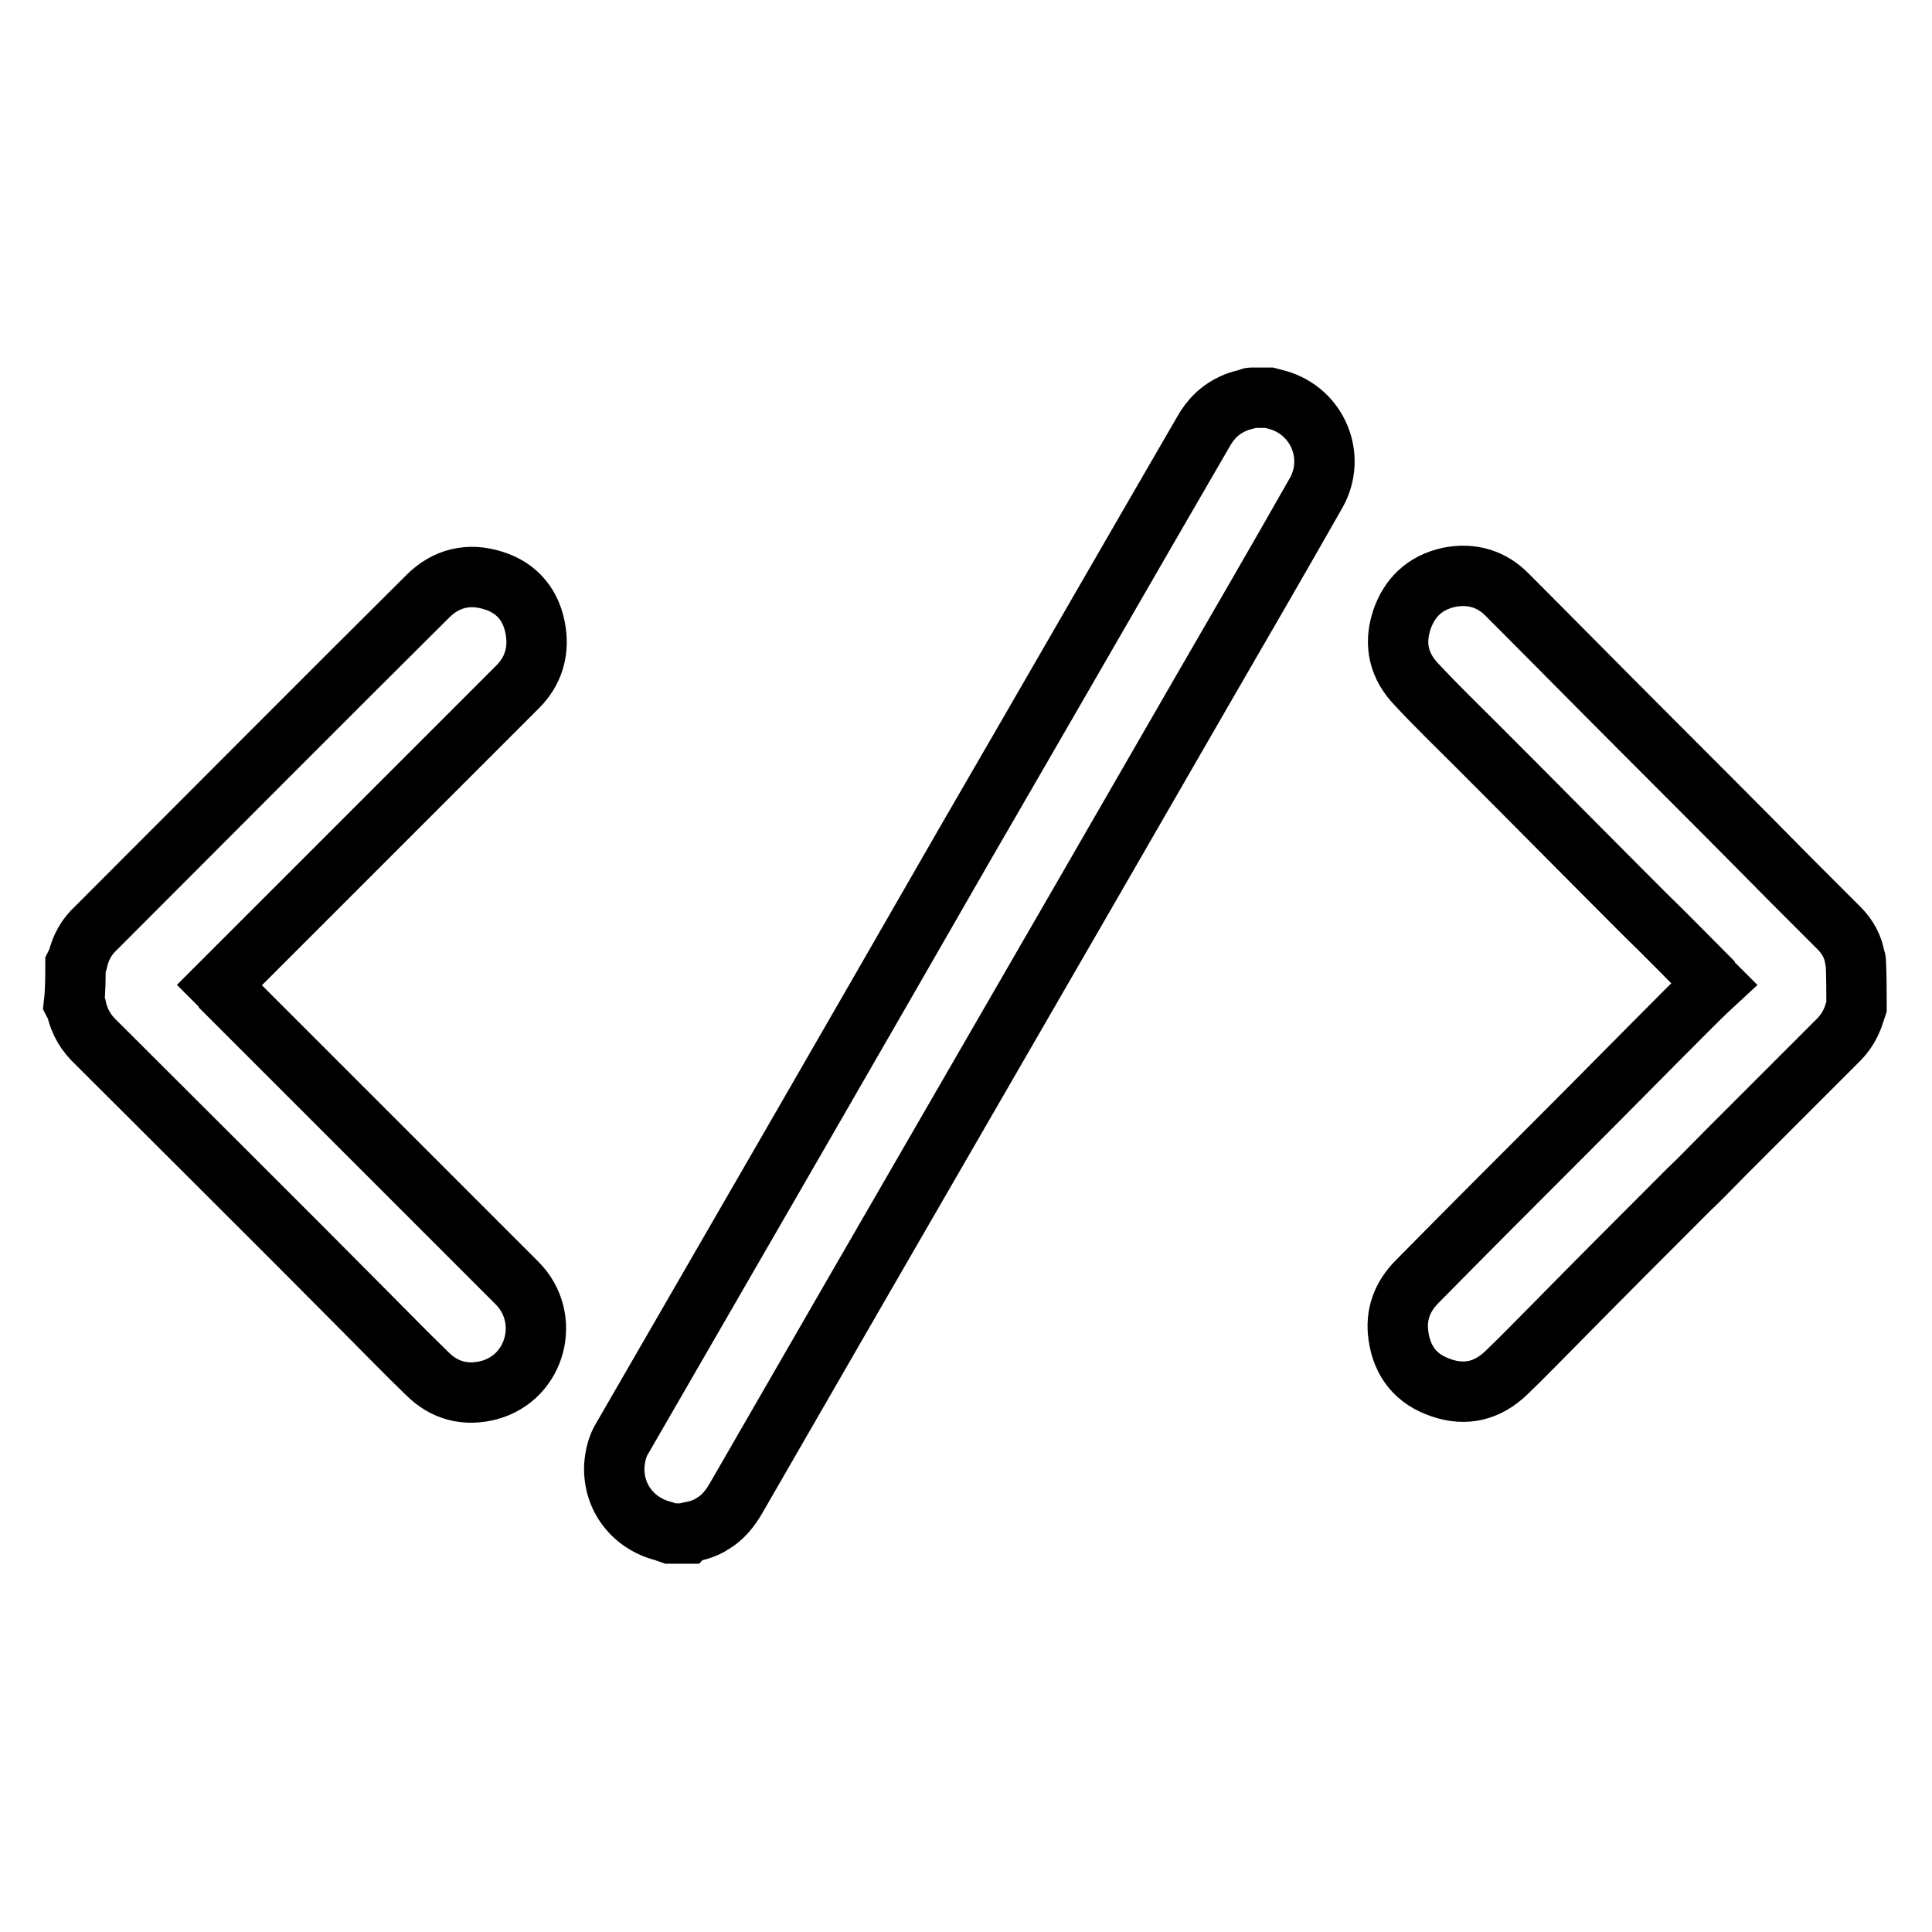 <?xml version="1.0" encoding="utf-8"?>
<!-- Svg Vector Icons : http://www.onlinewebfonts.com/icon -->
<!DOCTYPE svg PUBLIC "-//W3C//DTD SVG 1.1//EN" "http://www.w3.org/Graphics/SVG/1.1/DTD/svg11.dtd">
<svg version="1.1" xmlns="http://www.w3.org/2000/svg" xmlns:xlink="http://www.w3.org/1999/xlink" x="0px" y="0px" viewBox="0 0 256 256" enable-background="new 0 0 256 256" xml:space="preserve">
<g> <path stroke-width="8" fill-opacity="0" stroke="#000000"  d="M168.2,52.7c0.4,0.1,0.7,0.2,1.1,0.3c5.3,1.5,7.8,7.5,5.1,12.3c-5,8.8-10.1,17.6-15.2,26.4 c-20.5,35.6-41.1,71.1-61.6,106.7c-0.8,1.4-1.8,2.7-3.2,3.5c-0.9,0.6-1.9,0.9-3,1.1c-0.1,0-0.3,0.1-0.4,0.2c-0.7,0-1.5,0-2.2,0 c-0.3-0.1-0.5-0.2-0.8-0.3c-4.1-1-6.8-4.5-6.6-8.7c0.1-1.3,0.4-2.6,1.1-3.7c15.2-26.3,30.4-52.6,45.5-78.9 c10.5-18.1,20.9-36.2,31.4-54.3c1-1.8,2.3-3.1,4.2-3.9c0.6-0.3,1.3-0.4,1.9-0.6c0.1,0,0.2-0.1,0.3-0.1 C166.7,52.7,167.4,52.7,168.2,52.7z M10,127.8c0.1-0.2,0.2-0.4,0.3-0.6c0.4-1.7,1.2-3.1,2.4-4.2c14.7-14.7,29.3-29.4,44-44 c2.4-2.4,5.4-3.1,8.6-2.1c3.3,1,5.2,3.4,5.7,6.8c0.4,2.8-0.4,5.3-2.4,7.3c-10.2,10.2-20.4,20.4-30.6,30.6c-2.8,2.8-5.7,5.7-8.5,8.5 c-0.1,0.1-0.3,0.3-0.4,0.4c0.2,0.2,0.4,0.4,0.5,0.6c13,13,26,26,38.9,38.9c4.6,4.6,2.6,12.5-3.7,14.2c-3.1,0.8-5.9,0.1-8.2-2.2 c-2.8-2.7-5.5-5.5-8.2-8.2c-11.8-11.9-23.7-23.7-35.6-35.6c-1.4-1.3-2.3-2.8-2.7-4.7c0-0.2-0.2-0.3-0.3-0.5 C10,131.3,10,129.5,10,127.8z M246,133.4c-0.1,0.3-0.2,0.6-0.3,0.9c-0.4,1.3-1.1,2.5-2.1,3.5c-5,5-9.9,9.9-14.9,14.9 c-1.7,1.7-3.3,3.4-5,5c-5.9,5.9-11.8,11.8-17.6,17.7c-2.2,2.2-4.3,4.4-6.5,6.5c-2.5,2.4-5.4,3.1-8.6,2c-3.3-1.1-5.2-3.4-5.7-6.9 c-0.4-2.8,0.5-5.2,2.5-7.2c6.4-6.5,12.8-12.9,19.2-19.3c5.5-5.5,11-11.1,16.5-16.6c1.2-1.2,2.3-2.3,3.6-3.5 c-0.2-0.2-0.4-0.4-0.5-0.6c-2.9-2.9-5.7-5.8-8.6-8.6c-7.4-7.4-14.8-14.9-22.2-22.3c-2.7-2.7-5.5-5.4-8.1-8.2c-2.3-2.4-3-5.2-2-8.4 c1-3.1,3.1-5.1,6.3-5.8c3-0.6,5.7,0.2,7.8,2.4c5.9,5.9,11.8,11.9,17.7,17.8c6.6,6.6,13.2,13.2,19.7,19.8c2.2,2.2,4.3,4.3,6.5,6.5 c1.1,1.1,1.9,2.5,2.1,4.1c0,0.1,0.1,0.1,0.1,0.2C246,129.4,246,131.4,246,133.4z"/></g>
</svg>